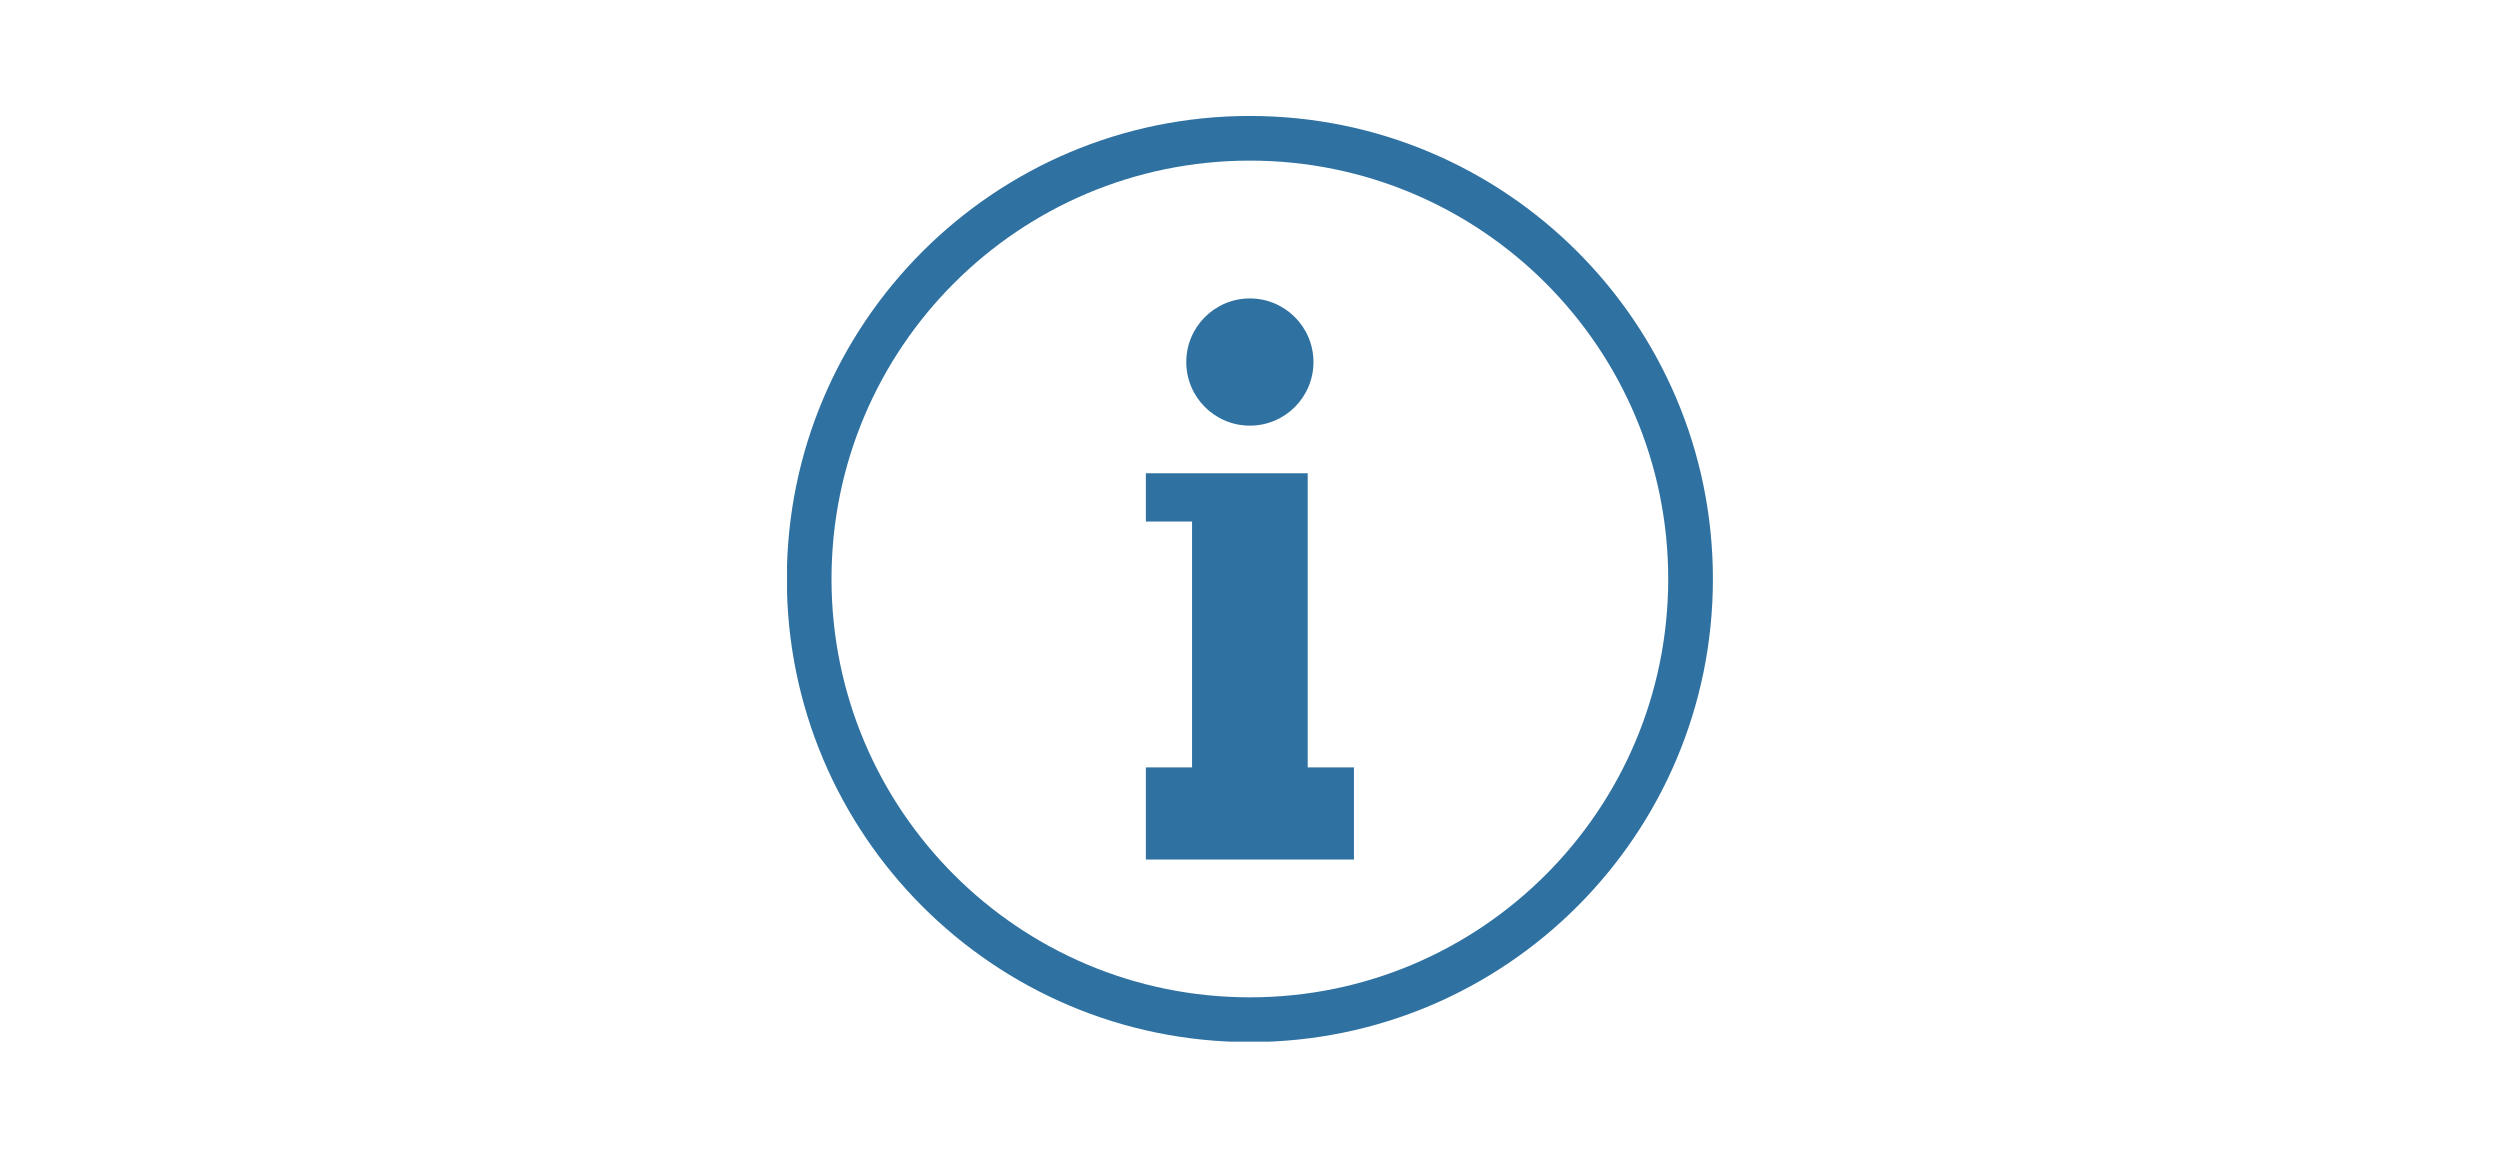 <svg xmlns="http://www.w3.org/2000/svg" xmlns:xlink="http://www.w3.org/1999/xlink" width="1080" zoomAndPan="magnify" viewBox="0 0 810 375" height="500" preserveAspectRatio="xMidYMid meet" version="1.0"><defs><clipPath id="dde33e31ee"><path d="M 255 37.5 L 555 37.5 L 555 337.5 L 255 337.5 Z M 255 37.5 " clip-rule="nonzero"/></clipPath></defs><g clip-path="url(#dde33e31ee)"><path fill="#2f72a2" d="M 404.957 37.57 C 487.816 37.57 554.984 104.742 554.984 187.602 C 554.984 270.457 487.816 337.629 404.957 337.629 C 322.098 337.629 254.93 270.457 254.93 187.602 C 254.93 104.742 322.098 37.57 404.957 37.57 Z M 404.957 96.695 C 416.328 96.695 425.562 105.918 425.562 117.305 C 425.562 128.691 416.344 137.91 404.957 137.91 C 393.586 137.91 384.352 128.691 384.352 117.305 C 384.352 105.934 393.57 96.695 404.957 96.695 Z M 386.227 153.328 L 423.699 153.328 L 423.699 248.633 L 438.684 248.633 L 438.684 278.488 L 371.258 278.488 L 371.258 248.633 L 386.227 248.633 L 386.227 168.973 L 371.258 168.973 L 371.258 153.328 Z M 404.957 52.043 C 330.102 52.043 269.41 112.715 269.41 187.586 C 269.41 262.457 330.086 323.133 404.957 323.133 C 479.828 323.133 540.5 262.441 540.5 187.586 C 540.5 112.715 479.828 52.043 404.957 52.043 Z M 404.957 52.043 " fill-opacity="1" fill-rule="nonzero"/></g></svg>